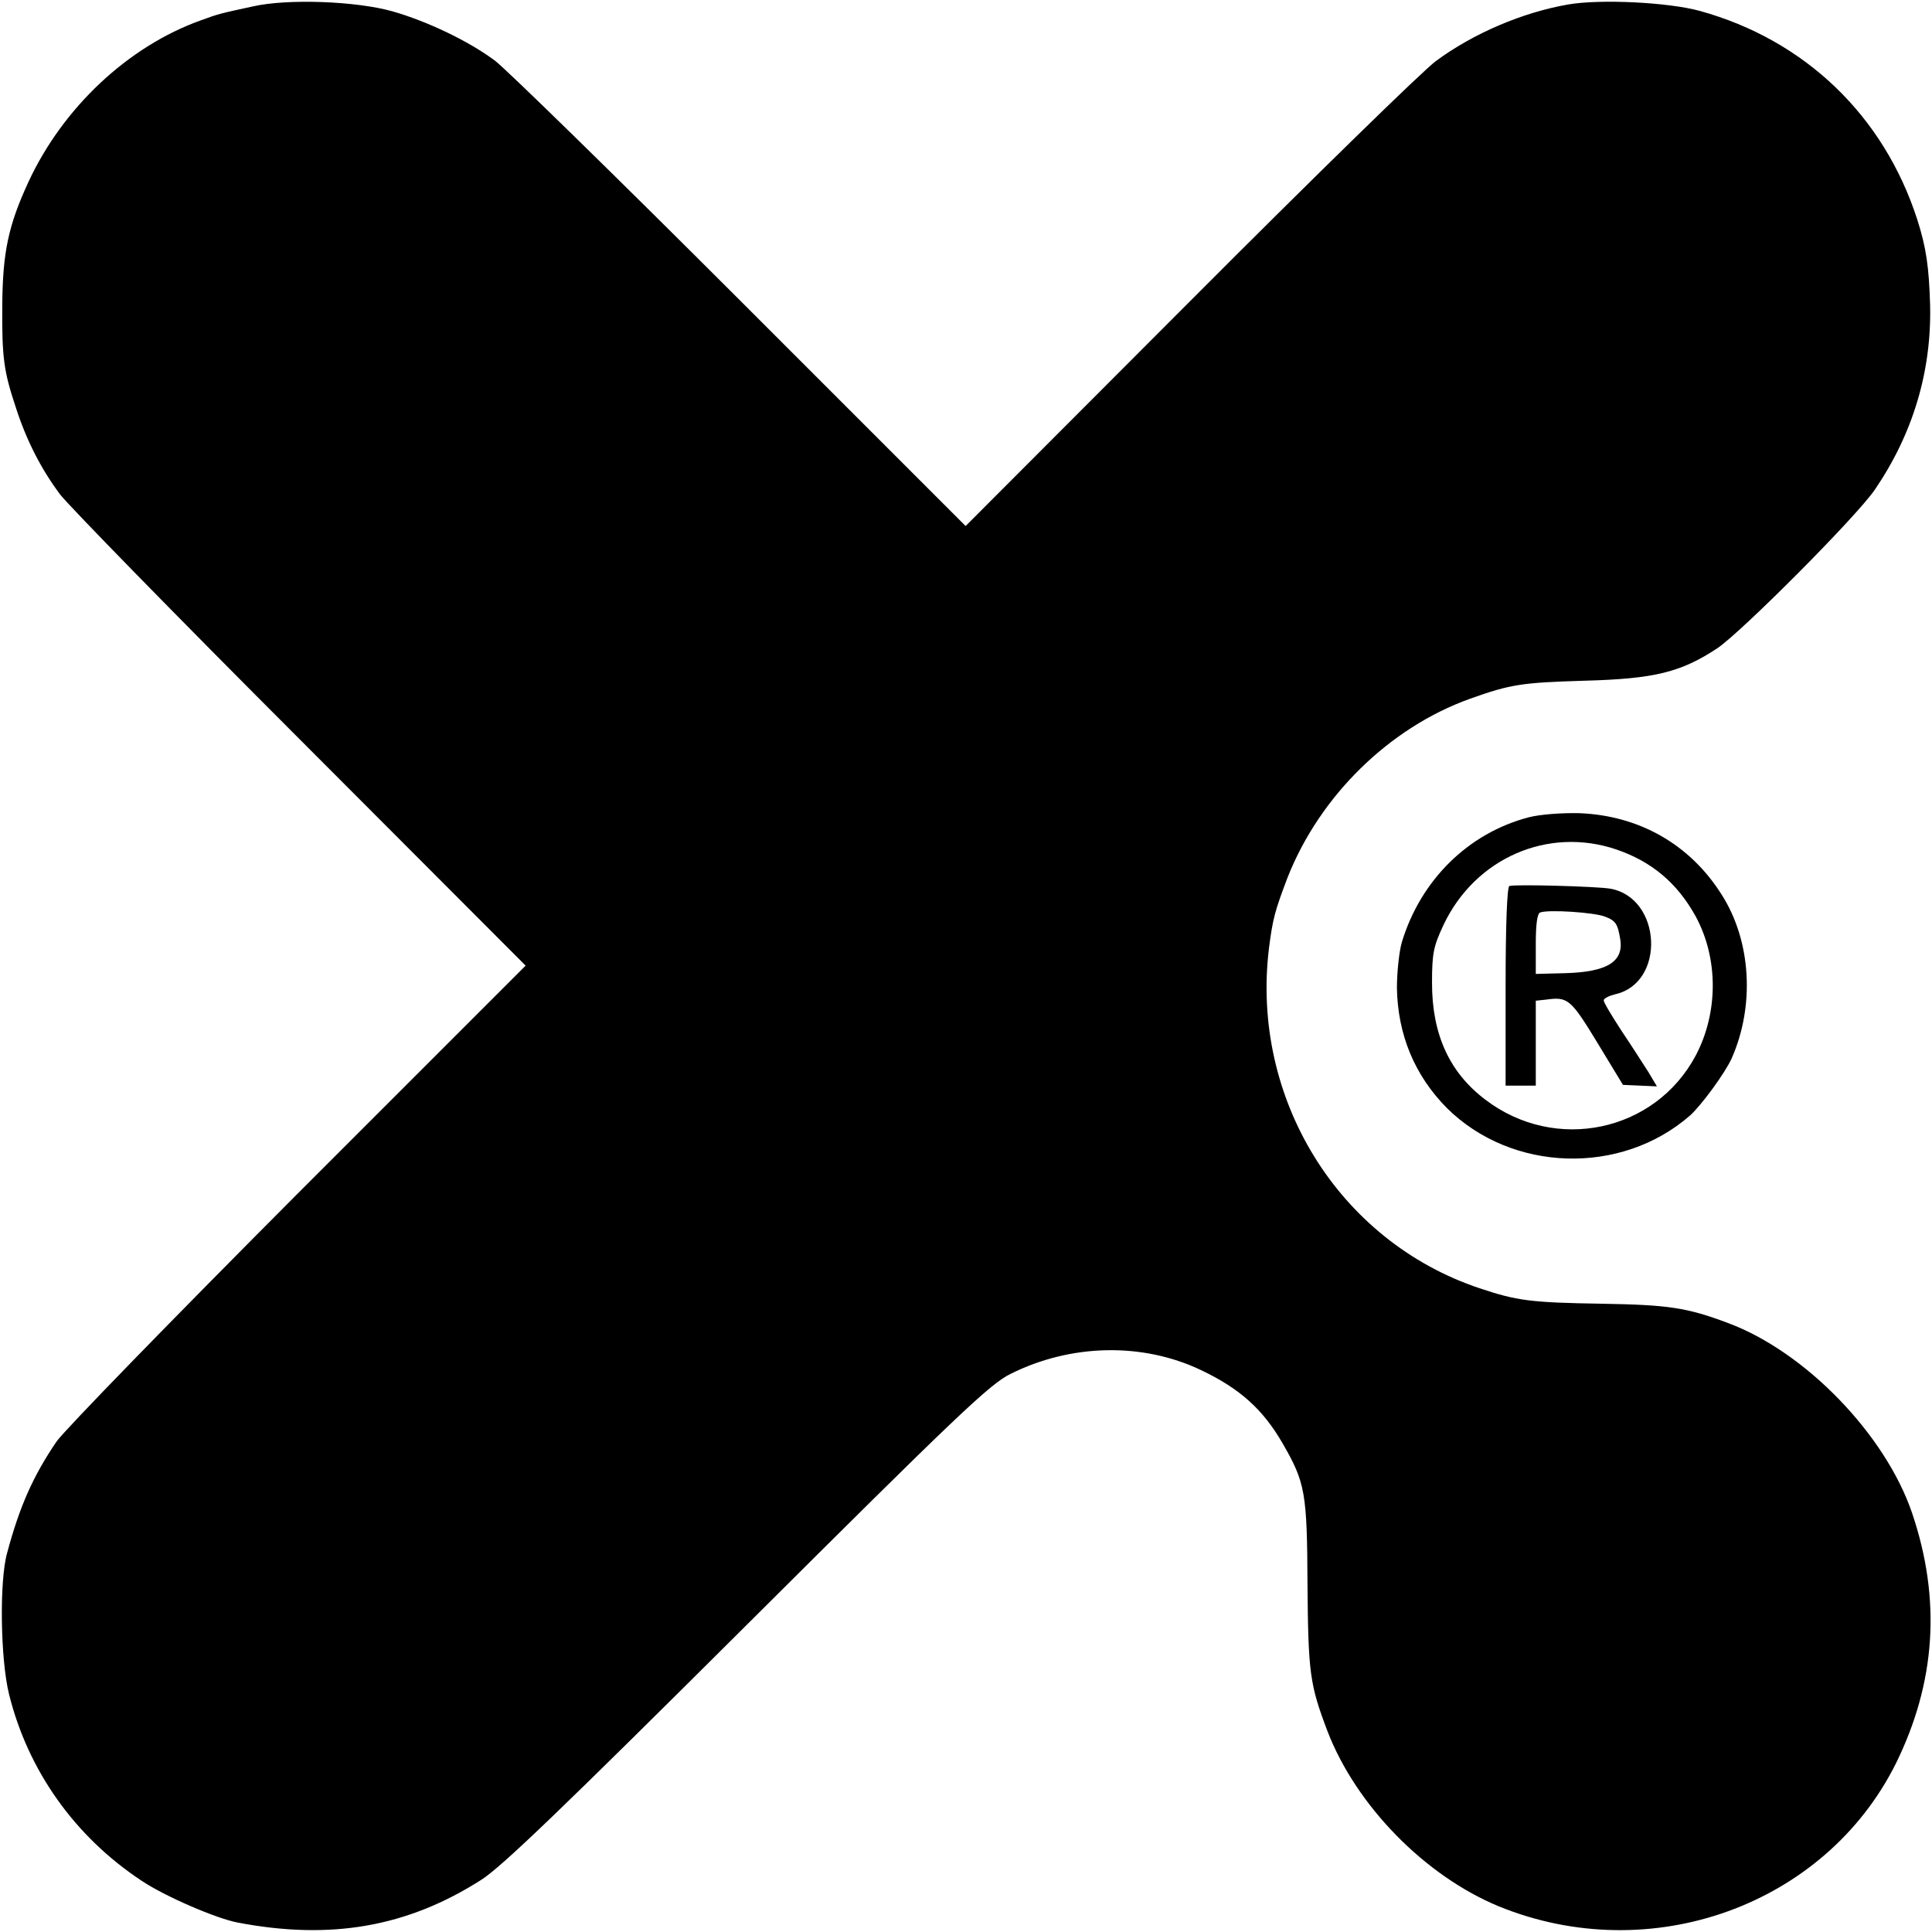 <?xml version="1.0" standalone="no"?>
<!DOCTYPE svg PUBLIC "-//W3C//DTD SVG 20010904//EN"
 "http://www.w3.org/TR/2001/REC-SVG-20010904/DTD/svg10.dtd">
<svg version="1.0" xmlns="http://www.w3.org/2000/svg"
 width="512pt" height="512pt" viewBox="0 0 512 512"
 preserveAspectRatio="xMidYMid meet">
<g transform="translate(0,512) scale(0.1,-0.1)"
fill="#000000" stroke="none">
<path d="M670 5103 c-87 -19 -89 -19 -138 -37 -193 -69 -366 -232 -457 -429
-53 -115 -68 -186 -69 -327 -1 -138 4 -174 36 -270 28 -87 67 -163 117 -230
23 -30 310 -324 638 -652 l596 -597 -603 -603 c-331 -332 -619 -628 -640 -658
-62 -91 -98 -172 -131 -295 -21 -74 -18 -282 5 -375 50 -202 174 -377 351
-494 61 -41 197 -100 255 -111 246 -47 449 -12 645 113 54 34 219 193 705 677
556 554 643 637 698 664 160 80 350 84 505 10 103 -49 164 -104 216 -194 60
-104 65 -130 66 -375 2 -234 6 -264 53 -388 76 -197 258 -383 454 -464 402
-164 864 2 1052 378 106 215 121 435 43 665 -71 208 -283 427 -488 503 -109
41 -158 48 -334 51 -190 3 -225 8 -324 41 -374 125 -607 503 -558 902 10 78
16 99 49 186 85 216 269 397 483 474 109 39 139 43 303 48 186 5 256 22 353
86 64 43 370 350 418 421 100 147 150 312 146 488 -3 101 -10 152 -34 227 -89
276 -298 476 -576 553 -83 23 -265 32 -350 17 -120 -21 -250 -76 -350 -150
-33 -24 -327 -311 -653 -638 l-593 -594 -597 597 c-328 328 -621 614 -650 636
-71 53 -181 105 -272 131 -96 27 -277 34 -370 13z"/>
<path d="M4051 2954 c-160 -42 -286 -166 -336 -331 -7 -24 -13 -79 -13 -121 2
-124 47 -232 132 -318 172 -171 462 -180 645 -20 30 27 93 113 110 151 62 140
52 312 -27 435 -84 133 -219 209 -377 215 -46 1 -103 -3 -134 -11z m232 -85
c94 -32 162 -89 211 -178 60 -111 60 -254 0 -368 -108 -203 -372 -259 -558
-117 -95 72 -141 173 -141 309 0 80 4 97 31 155 84 176 276 260 457 199z"/>
<path d="M4000 2772 c-6 -2 -10 -102 -10 -266 l0 -263 40 0 40 0 0 112 0 113
28 3 c57 8 65 1 135 -114 l68 -112 45 -2 45 -2 -22 37 c-13 20 -44 69 -71 109
-26 40 -48 76 -48 82 0 5 14 12 30 16 135 30 124 256 -13 280 -36 6 -252 12
-267 7z m253 -81 c29 -11 34 -19 41 -61 9 -59 -36 -86 -146 -89 l-78 -2 0 80
c0 53 4 81 12 83 23 8 143 0 171 -11z"/>
</g>
</svg>
